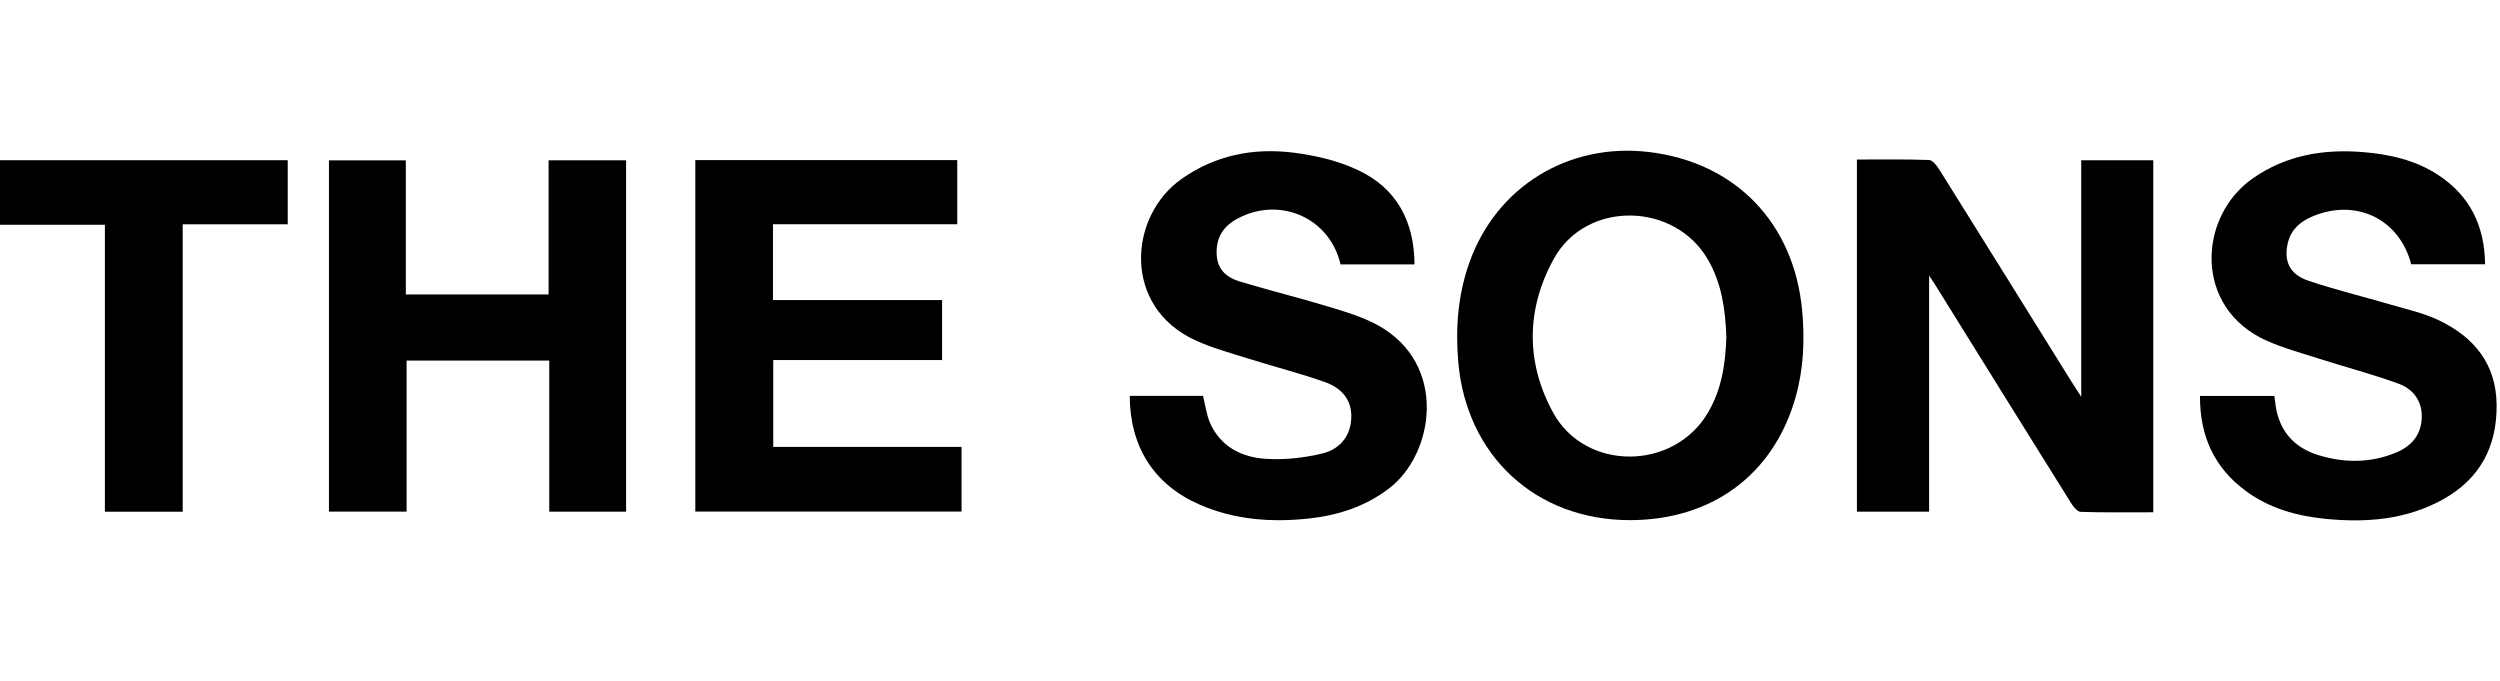 <svg width="481" height="131" viewBox="0 0 481 131" fill="none" xmlns="http://www.w3.org/2000/svg">
<g clip-path="url(#clip0_586_477)">
<path d="M371.16 53.024V98.444H357.27V30.694C361.89 30.694 366.53 30.614 371.15 30.784C371.84 30.804 372.66 31.884 373.14 32.654C381.65 46.254 390.12 59.884 398.6 73.504C399.08 74.264 399.57 75.014 400.43 76.354V30.834H414.29V98.564C409.62 98.564 404.97 98.634 400.34 98.484C399.7 98.464 398.92 97.514 398.49 96.814C389.72 82.784 380.99 68.734 372.26 54.684C372.04 54.334 371.8 53.994 371.16 53.014V53.024Z" fill="black"/>
<path d="M313.53 100.074C295.45 100.044 282.12 87.664 280.57 69.634C280.01 63.064 280.51 56.664 282.73 50.454C287.95 35.864 301.82 27.394 317.3 29.254C333.95 31.254 345.16 42.944 346.73 59.694C347.26 65.404 347.02 71.004 345.45 76.504C341.21 91.364 329.33 100.094 313.53 100.074ZM332.15 64.794C331.97 59.604 331.26 54.524 328.6 49.934C322.15 38.814 305.19 38.534 298.97 49.764C293.64 59.394 293.51 69.654 298.8 79.354C305.01 90.734 322.03 90.594 328.61 79.404C331.26 74.894 332 69.924 332.15 64.794Z" fill="black"/>
<path d="M63.29 98.424V30.854H78.08V56.654H105.55V30.844H120.46V98.444H105.68V69.374H78.23V98.434H63.29V98.424Z" fill="black"/>
<path d="M133.78 30.804H184.18V43.144H148.72V57.734H181.26V69.274H148.77V85.984H185V98.424H133.78V30.804Z" fill="black"/>
<path d="M217.35 76.164H231.46C231.9 77.904 232.11 79.754 232.82 81.374C234.86 85.994 238.94 87.994 243.6 88.284C247.18 88.504 250.91 88.094 254.4 87.254C257.65 86.474 259.85 84.054 259.99 80.404C260.13 76.914 258.07 74.654 255.1 73.584C250.27 71.844 245.27 70.594 240.37 69.054C236.89 67.954 233.33 66.994 230.03 65.494C215.9 59.054 217.09 41.624 227.36 34.404C233.82 29.864 241.09 28.424 248.72 29.354C253.02 29.884 257.47 30.914 261.36 32.764C268.7 36.244 272.11 42.574 272.15 50.864C267.35 50.864 262.63 50.864 257.92 50.864C255.86 41.974 246.38 37.714 238.18 42.014C235.44 43.454 233.97 45.614 234.08 48.844C234.18 51.864 236.02 53.404 238.54 54.164C244.26 55.884 250.07 57.324 255.79 59.054C258.95 60.014 262.19 60.984 265.06 62.554C278.64 70.014 275.96 87.354 267.24 93.984C262.66 97.474 257.44 99.154 251.8 99.764C244.57 100.544 237.49 100.014 230.76 97.064C222.06 93.264 217.39 85.994 217.36 76.144L217.35 76.164Z" fill="black"/>
<path d="M423.29 76.184H437.59C437.66 76.724 437.73 77.344 437.82 77.964C438.53 82.924 441.36 86.124 446.09 87.574C451.09 89.104 456.12 89.104 461 87.074C463.88 85.874 465.79 83.784 465.94 80.484C466.1 77.224 464.35 74.894 461.56 73.854C456.59 72.014 451.44 70.694 446.39 69.074C442.92 67.964 439.36 67.004 436.05 65.524C421.97 59.194 422.89 41.644 433.47 34.294C439.87 29.844 447.05 28.644 454.63 29.264C459.73 29.684 464.67 30.774 469.04 33.624C475.2 37.634 478.04 43.404 478.13 50.844H463.91C461.67 42.144 453.3 38.074 444.85 41.664C442.62 42.614 440.85 44.114 440.22 46.564C439.32 50.084 440.45 52.744 443.98 53.954C449.23 55.754 454.66 57.044 459.99 58.614C463.09 59.524 466.31 60.224 469.2 61.604C475.98 64.834 480.28 69.994 480.35 77.924C480.42 85.944 477.13 92.114 470.1 96.044C462.99 100.014 455.24 100.614 447.32 99.814C441.87 99.264 436.69 97.814 432.19 94.534C426.02 90.034 423.23 83.884 423.28 76.184H423.29Z" fill="black"/>
<path d="M0 43.244V30.824H55.36V43.154H35.15V98.454H20.18V43.244H0Z" fill="black"/>
</g>
<defs>
<clipPath id="clip0_586_477">
<rect width="480.36" height="130.77" fill="white"/>
</clipPath>
</defs>
</svg>
